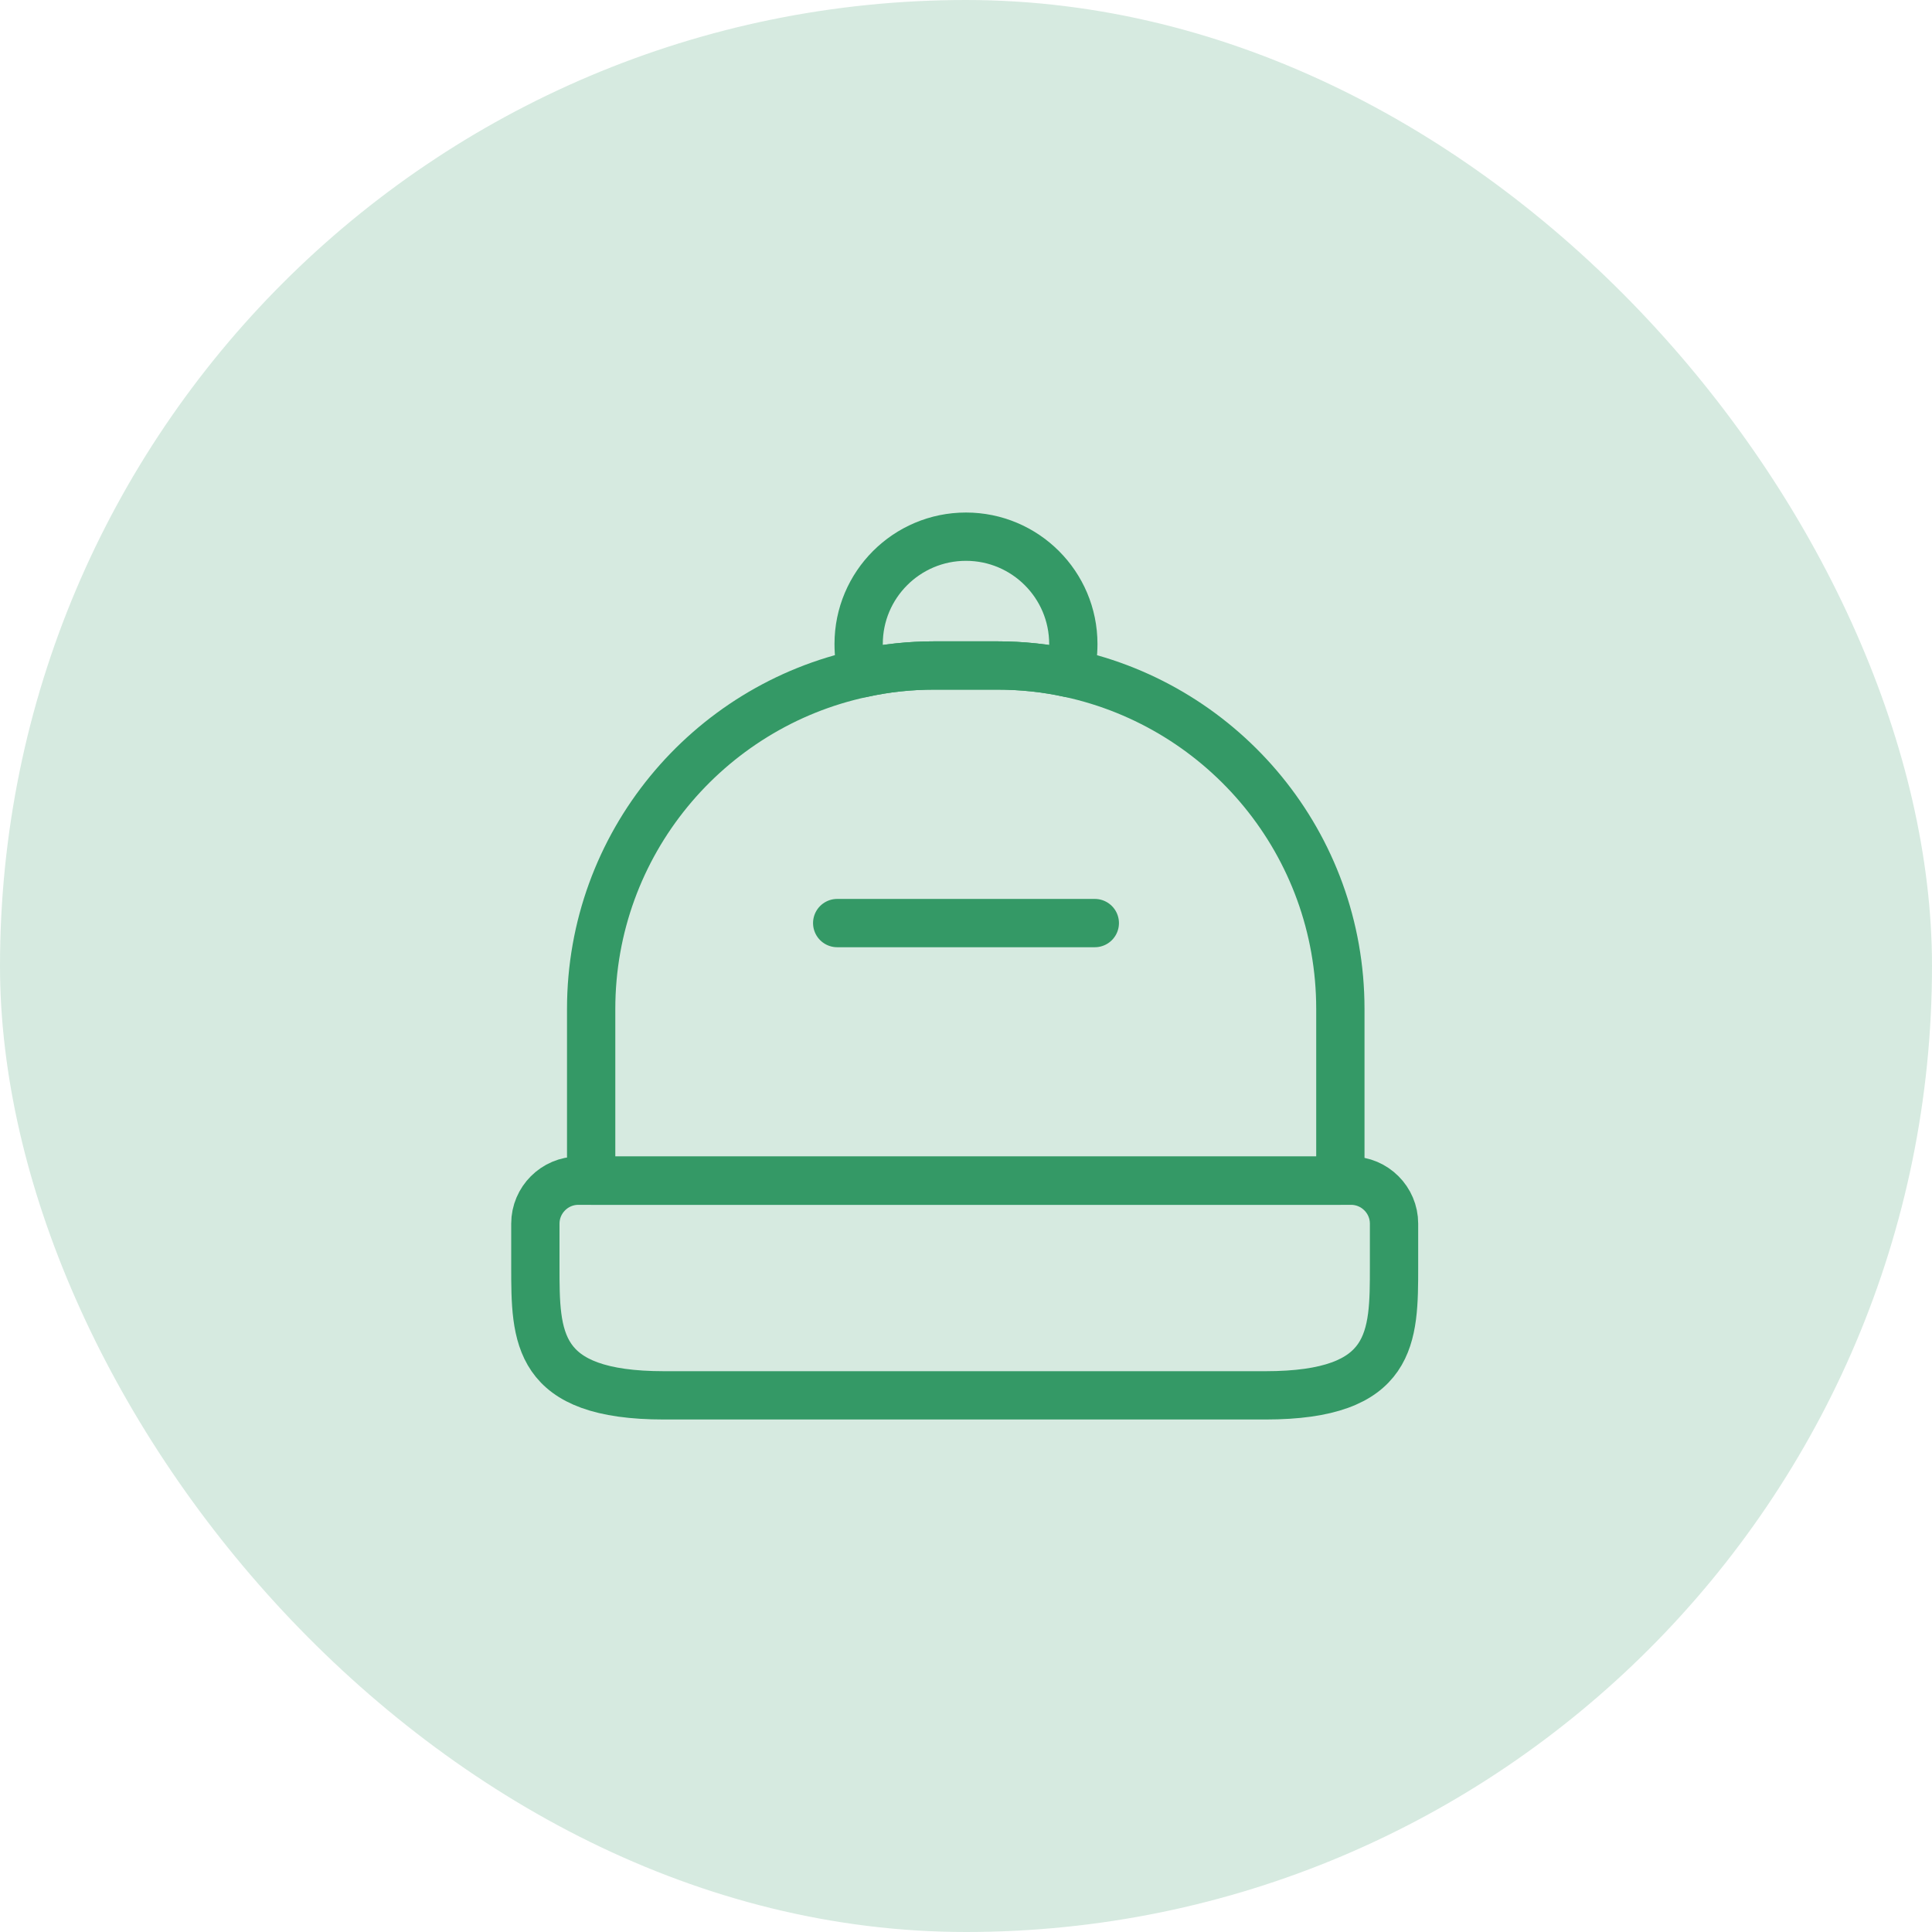 <?xml version="1.0" encoding="UTF-8"?> <svg xmlns="http://www.w3.org/2000/svg" width="60" height="60" viewBox="0 0 60 60" fill="none"><rect width="60" height="60" rx="30" fill="#349966" fill-opacity="0.2"></rect><path d="M39.293 43.334H20.626C16.626 43.334 16.626 41.534 16.626 39.334V38C16.626 37.267 17.226 36.667 17.959 36.667H41.959C42.693 36.667 43.293 37.267 43.293 38V39.334C43.293 41.534 43.293 43.334 39.293 43.334Z" stroke="#349966" stroke-width="1.5" stroke-linecap="round" stroke-linejoin="round"></path><path d="M41.626 31.334V36.667H18.359V31.334C18.359 26.214 21.973 21.934 26.786 20.907C27.506 20.747 28.253 20.667 29.026 20.667H30.959C31.733 20.667 32.493 20.747 33.213 20.907C38.026 21.947 41.626 26.214 41.626 31.334Z" stroke="#349966" stroke-width="1.5" stroke-linecap="round" stroke-linejoin="round"></path><path d="M33.333 20C33.333 20.32 33.293 20.614 33.213 20.907C32.493 20.747 31.733 20.667 30.959 20.667H29.026C28.253 20.667 27.506 20.747 26.786 20.907C26.706 20.614 26.666 20.32 26.666 20C26.666 18.16 28.159 16.667 29.999 16.667C31.839 16.667 33.333 18.16 33.333 20Z" stroke="#349966" stroke-width="1.5" stroke-linecap="round" stroke-linejoin="round"></path><path d="M34 28.667H26" stroke="#349966" stroke-width="1.5" stroke-linecap="round" stroke-linejoin="round"></path></svg> 